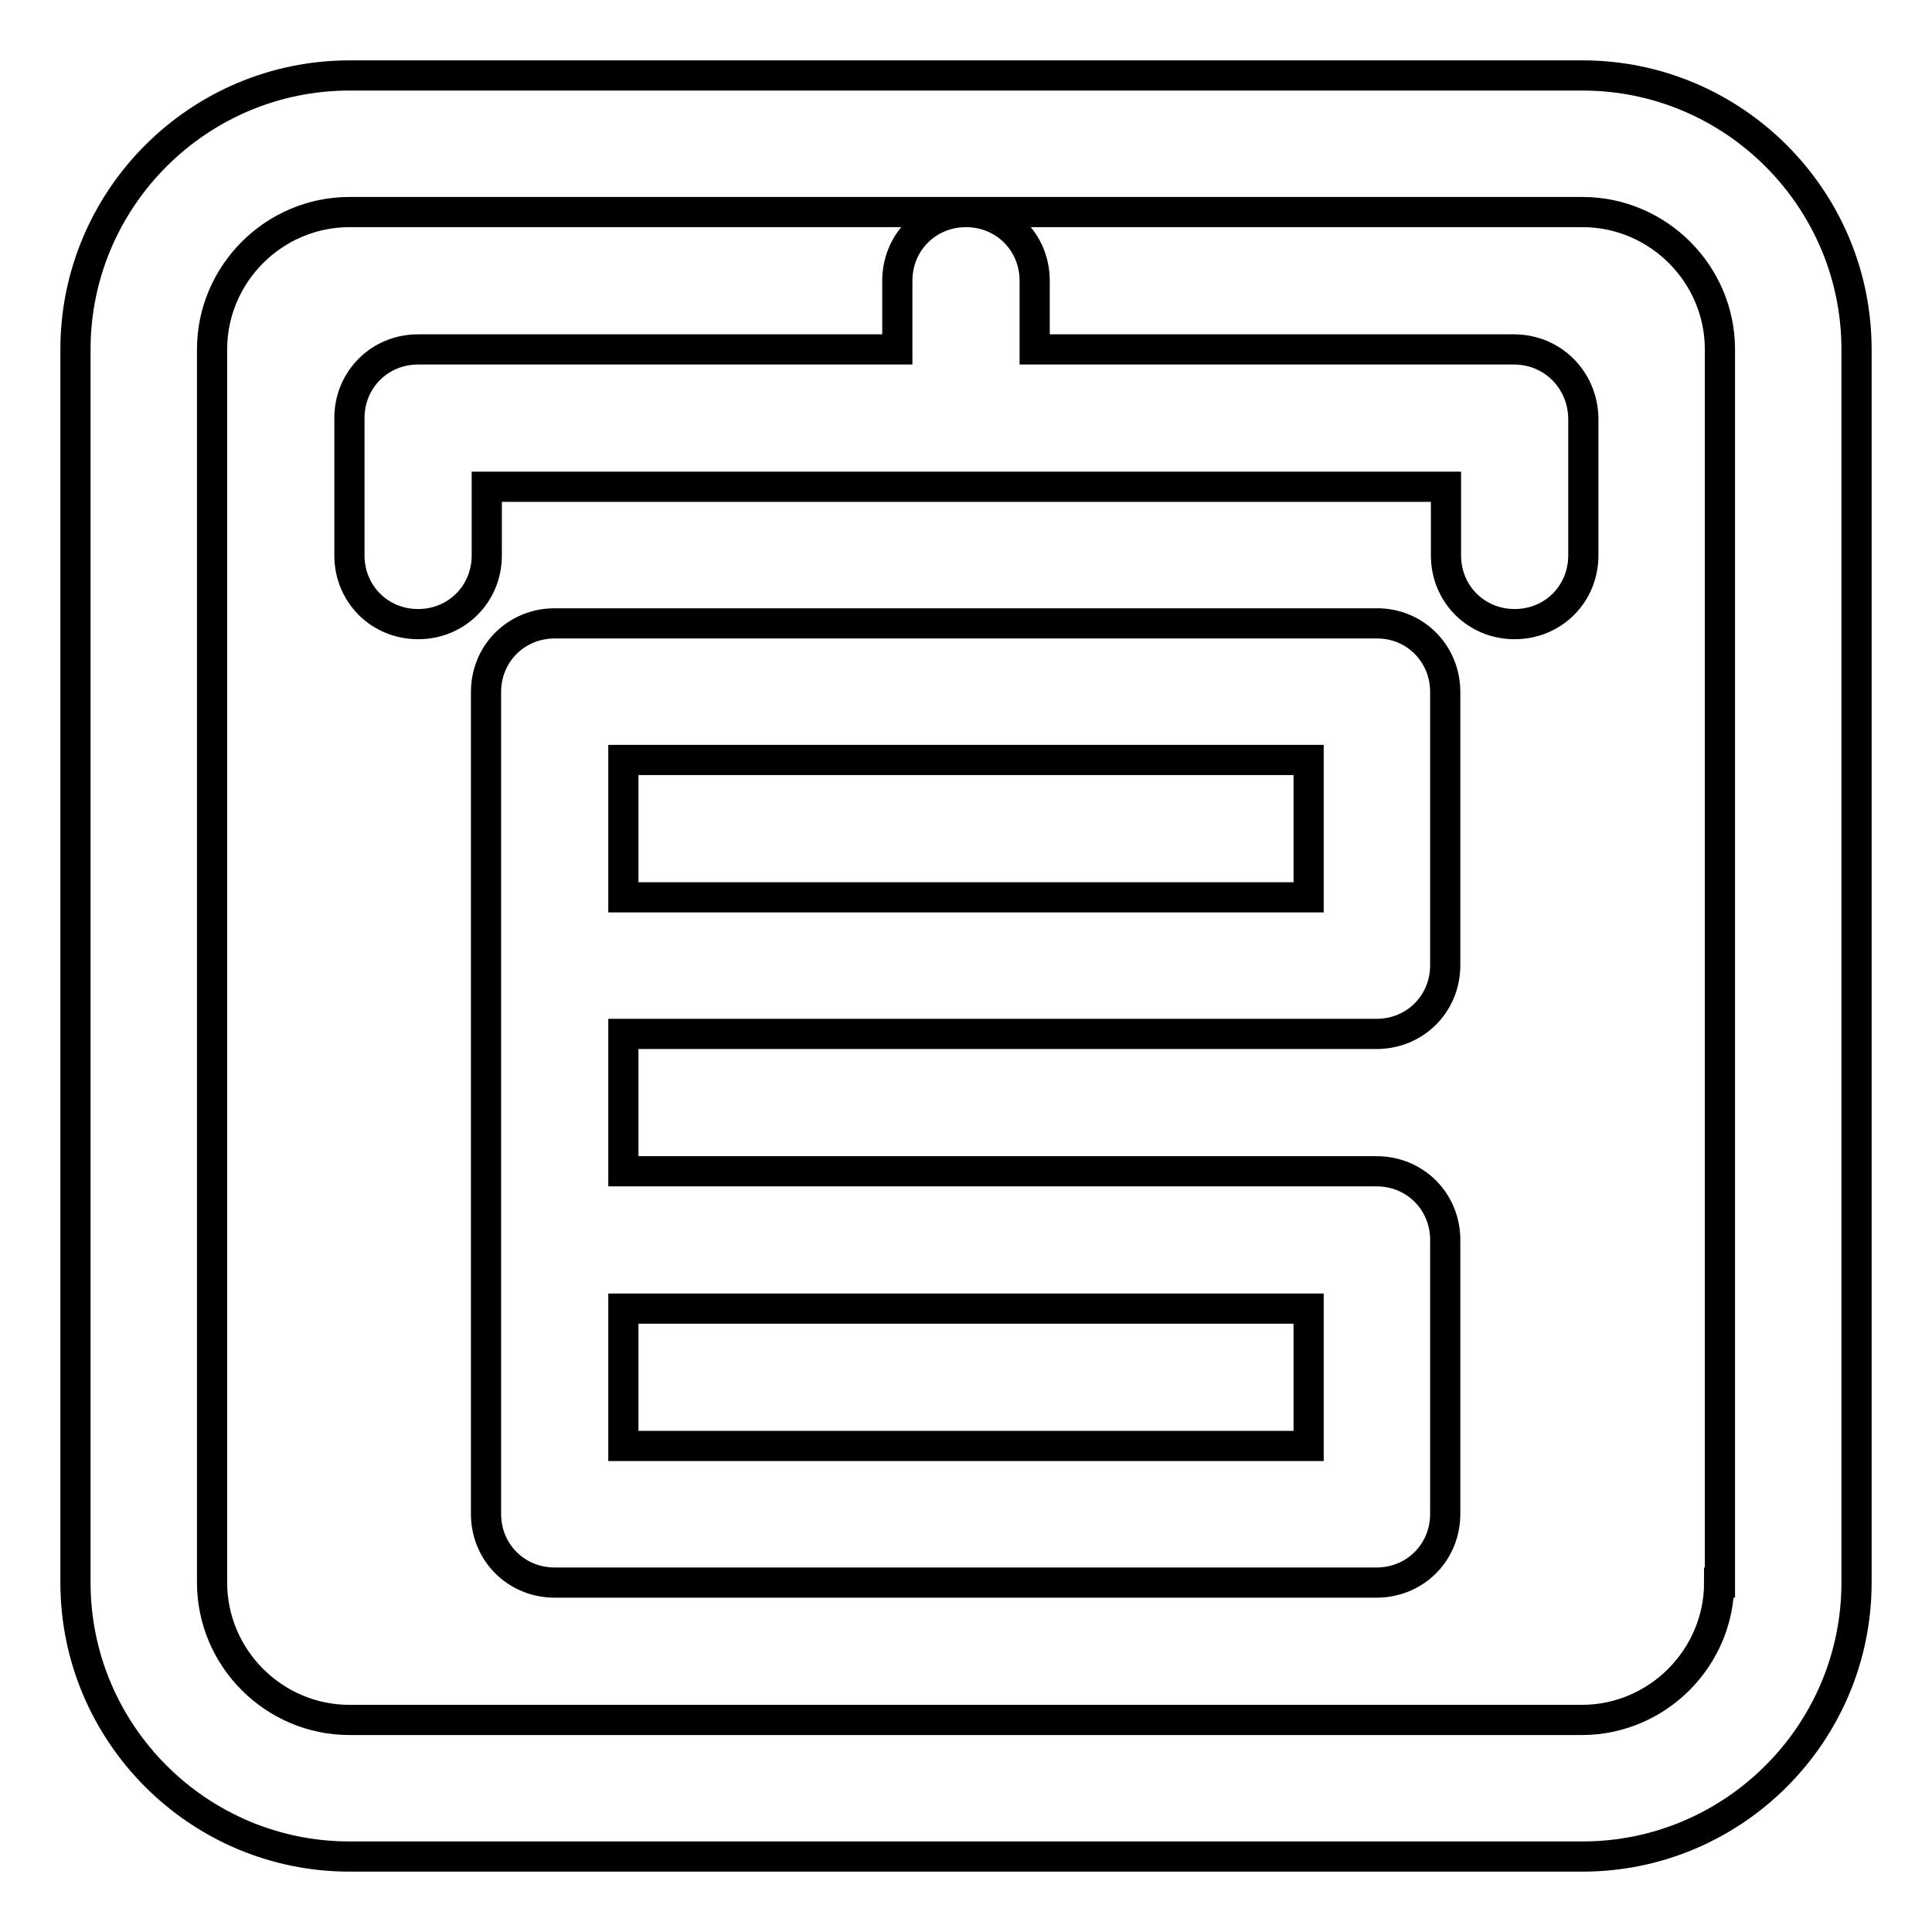 <?xml version="1.0" encoding="utf-8"?>
<!-- Svg Vector Icons : http://www.onlinewebfonts.com/icon -->
<!DOCTYPE svg PUBLIC "-//W3C//DTD SVG 1.1//EN" "http://www.w3.org/Graphics/SVG/1.1/DTD/svg11.dtd">
<svg version="1.1" xmlns="http://www.w3.org/2000/svg" xmlns:xlink="http://www.w3.org/1999/xlink" x="0px" y="0px" viewBox="0 0 256 256" enable-background="new 0 0 256 256" xml:space="preserve">
<g> <path stroke-width="4" fill-opacity="0" stroke="#000000"  d="M209.7,10H46.3C26.3,10,10,26.3,10,46.3v163.4c0,20,16.3,36.3,36.3,36.3h163.4c20,0,36.3-16.3,36.3-36.3 V46.3C246,26.3,229.7,10,209.7,10z M227.8,209.7c0,10-8.2,18.2-18.2,18.2H46.3c-10,0-18.2-8.2-18.2-18.2V46.3 c0-10,8.2-18.2,18.2-18.2h163.4c10,0,18.2,8.2,18.2,18.2V209.7z M200.6,46.3h-63.5v-9.1c0-5.1-4-9.1-9.1-9.1c-5.1,0-9.1,4-9.1,9.1 v9.1H55.4c-5.1,0-9.1,4-9.1,9.1v18.2c0,5.1,4,9.1,9.1,9.1s9.1-4,9.1-9.1v-9.1h127.1v9.1c0,5.1,4,9.1,9.1,9.1c5.1,0,9.1-4,9.1-9.1 V55.4C209.7,50.3,205.7,46.3,200.6,46.3z M182.5,82.6H73.5c-5.1,0-9.1,4-9.1,9.1v108.9c0,5.1,4,9.1,9.1,9.1h108.9 c5.1,0,9.1-4,9.1-9.1v-36.3c0-5.1-4-9.1-9.1-9.1H82.6v-18.2h99.8c5.1,0,9.1-4,9.1-9.1V91.7C191.5,86.6,187.5,82.6,182.5,82.6z  M173.4,173.4v18.2H82.6v-18.2H173.4z M173.4,118.9H82.6v-18.2h90.8V118.9z"/></g>
</svg>